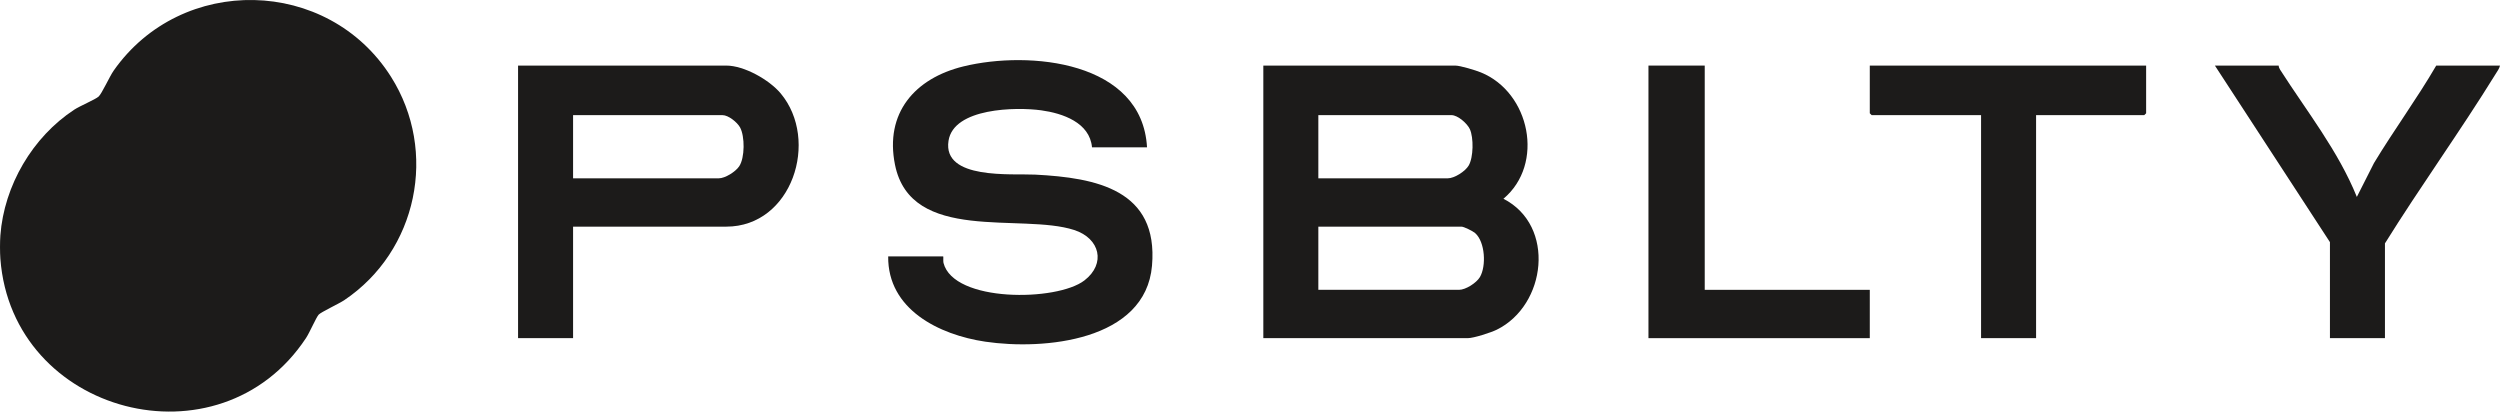 <?xml version="1.0" encoding="utf-8"?>
<svg xmlns="http://www.w3.org/2000/svg" fill="none" height="100%" overflow="visible" preserveAspectRatio="none" style="display: block;" viewBox="0 0 164 27" width="100%">
<g id="Vector">
<path d="M0.025 15.437C0.269 12.177 2.131 8.99 4.872 7.194C5.25 6.947 6.248 6.53 6.467 6.336C6.677 6.151 7.192 5.01 7.456 4.634C11.9 -1.705 21.512 -1.513 25.652 5.04C28.743 9.932 27.389 16.468 22.575 19.697C22.253 19.913 21.042 20.482 20.904 20.641C20.729 20.843 20.312 21.817 20.074 22.176C14.405 30.757 0.792 27.192 0.025 16.981C-0.008 16.538 -0.008 15.88 0.025 15.437Z" fill="#1C1B1A"/>
<path d="M82.874 22.183V4.302H95.465C95.79 4.302 96.805 4.611 97.145 4.75C100.371 6.063 101.344 10.758 98.625 13.039C102.071 14.801 101.438 20.03 98.186 21.629C97.808 21.815 96.674 22.183 96.285 22.183H82.874ZM86.483 11.698H94.973C95.41 11.698 96.118 11.243 96.344 10.862C96.662 10.324 96.677 9.031 96.423 8.473C96.252 8.101 95.633 7.553 95.219 7.553H86.483V11.698ZM86.483 19.013H95.711C96.148 19.013 96.856 18.558 97.082 18.177C97.507 17.459 97.431 15.871 96.765 15.287C96.627 15.165 96.031 14.868 95.875 14.868H86.483L86.483 19.013Z" fill="#1C1B1A"/>
<path d="M75.245 9.666H71.636C71.49 8.041 69.715 7.431 68.304 7.237C66.659 7.011 62.554 7.072 62.222 9.239C61.828 11.814 66.382 11.377 67.903 11.455C71.924 11.662 75.999 12.449 75.572 17.427C75.148 22.367 68.484 22.984 64.635 22.414C61.602 21.965 58.225 20.297 58.265 16.819H61.874C61.896 16.819 61.863 17.129 61.893 17.247C62.556 19.85 69.331 19.786 71.137 18.397C72.562 17.3 72.161 15.639 70.47 15.089C67.004 13.961 59.755 15.984 58.712 10.809C58.028 7.417 60.006 5.137 63.201 4.356C67.534 3.298 74.928 4.008 75.245 9.666Z" fill="#1C1B1A"/>
<path d="M37.594 14.868V22.183H33.985V4.302H47.642C48.822 4.302 50.468 5.238 51.213 6.128C53.78 9.2 51.962 14.868 47.642 14.868L37.594 14.868ZM37.594 11.698H47.15C47.57 11.698 48.254 11.264 48.49 10.912C48.867 10.352 48.867 8.944 48.549 8.361C48.363 8.021 47.785 7.553 47.396 7.553H37.594L37.594 11.698Z" fill="#1C1B1A"/>
<path d="M140.786 4.302V7.431C140.786 7.439 140.672 7.553 140.663 7.553H133.567V22.183H129.958V7.553H122.781C122.772 7.553 122.658 7.439 122.658 7.431V4.302H140.786Z" fill="#1C1B1A"/>
<path d="M149.481 4.302C149.486 4.4 149.522 4.488 149.575 4.571C151.323 7.303 153.388 9.895 154.609 12.918L155.732 10.698C157.039 8.533 158.547 6.485 159.817 4.302H164C163.961 4.493 163.811 4.694 163.706 4.864C161.386 8.619 158.787 12.217 156.453 15.965V22.183H152.844V15.884L145.297 4.302H149.481Z" fill="#1C1B1A"/>
<path d="M111.83 4.302V19.013H122.658V22.183H108.139V4.302H111.83Z" fill="#1C1B1A"/>
</g>
</svg>
